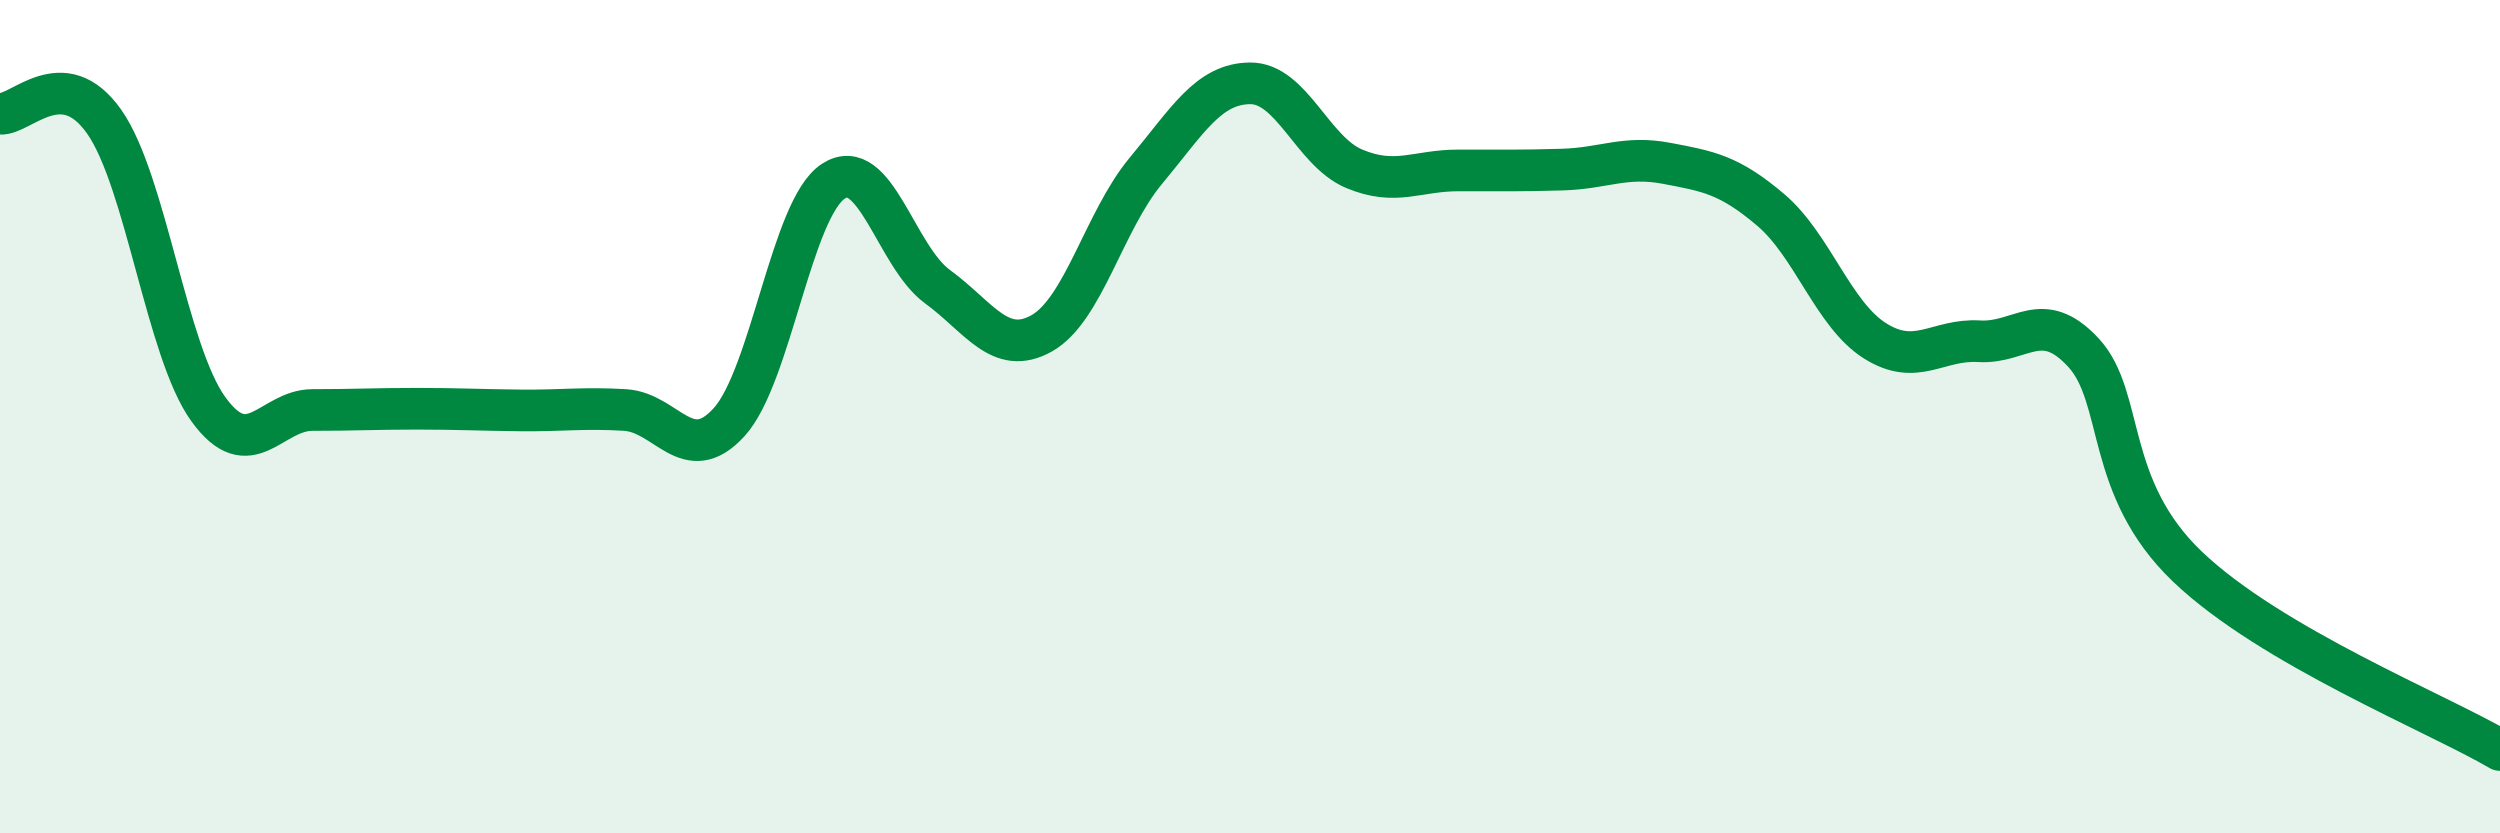 
    <svg width="60" height="20" viewBox="0 0 60 20" xmlns="http://www.w3.org/2000/svg">
      <path
        d="M 0,2.73 C 0.5,2.77 1.5,1.5 2.5,2.92 C 3.5,4.34 4,8.44 5,9.82 C 6,11.2 6.5,9.84 7.5,9.84 C 8.5,9.84 9,9.81 10,9.81 C 11,9.81 11.5,9.84 12.5,9.85 C 13.5,9.86 14,9.78 15,9.84 C 16,9.9 16.5,11.23 17.5,10.13 C 18.5,9.03 19,5 20,4.35 C 21,3.7 21.5,6.15 22.5,6.88 C 23.5,7.61 24,8.56 25,8 C 26,7.44 26.5,5.3 27.5,4.1 C 28.5,2.9 29,2.01 30,2 C 31,1.99 31.5,3.63 32.5,4.05 C 33.5,4.47 34,4.09 35,4.09 C 36,4.09 36.5,4.1 37.5,4.07 C 38.5,4.04 39,3.73 40,3.92 C 41,4.11 41.5,4.19 42.5,5.04 C 43.5,5.89 44,7.55 45,8.18 C 46,8.81 46.5,8.13 47.5,8.19 C 48.5,8.25 49,7.38 50,8.46 C 51,9.54 50.5,11.69 52.5,13.6 C 54.5,15.51 58.5,17.12 60,18L60 20L0 20Z"
        fill="#008740"
        opacity="0.1"
        stroke-linecap="round"
        stroke-linejoin="round"
      />
      <path
        d="M 0,2.73 C 0.5,2.77 1.5,1.5 2.5,2.92 C 3.5,4.34 4,8.44 5,9.82 C 6,11.2 6.5,9.84 7.5,9.84 C 8.5,9.84 9,9.81 10,9.81 C 11,9.81 11.5,9.84 12.5,9.85 C 13.5,9.86 14,9.78 15,9.84 C 16,9.9 16.5,11.23 17.5,10.13 C 18.5,9.03 19,5 20,4.35 C 21,3.7 21.5,6.15 22.5,6.88 C 23.5,7.61 24,8.56 25,8 C 26,7.44 26.5,5.3 27.5,4.1 C 28.5,2.9 29,2.01 30,2 C 31,1.99 31.5,3.63 32.5,4.05 C 33.5,4.47 34,4.09 35,4.09 C 36,4.09 36.5,4.1 37.5,4.07 C 38.5,4.04 39,3.73 40,3.92 C 41,4.11 41.5,4.19 42.5,5.04 C 43.5,5.89 44,7.55 45,8.18 C 46,8.81 46.5,8.13 47.5,8.19 C 48.5,8.25 49,7.38 50,8.46 C 51,9.54 50.5,11.69 52.5,13.6 C 54.5,15.51 58.5,17.12 60,18"
        stroke="#008740"
        stroke-width="1"
        fill="none"
        stroke-linecap="round"
        stroke-linejoin="round"
      />
    </svg>
  